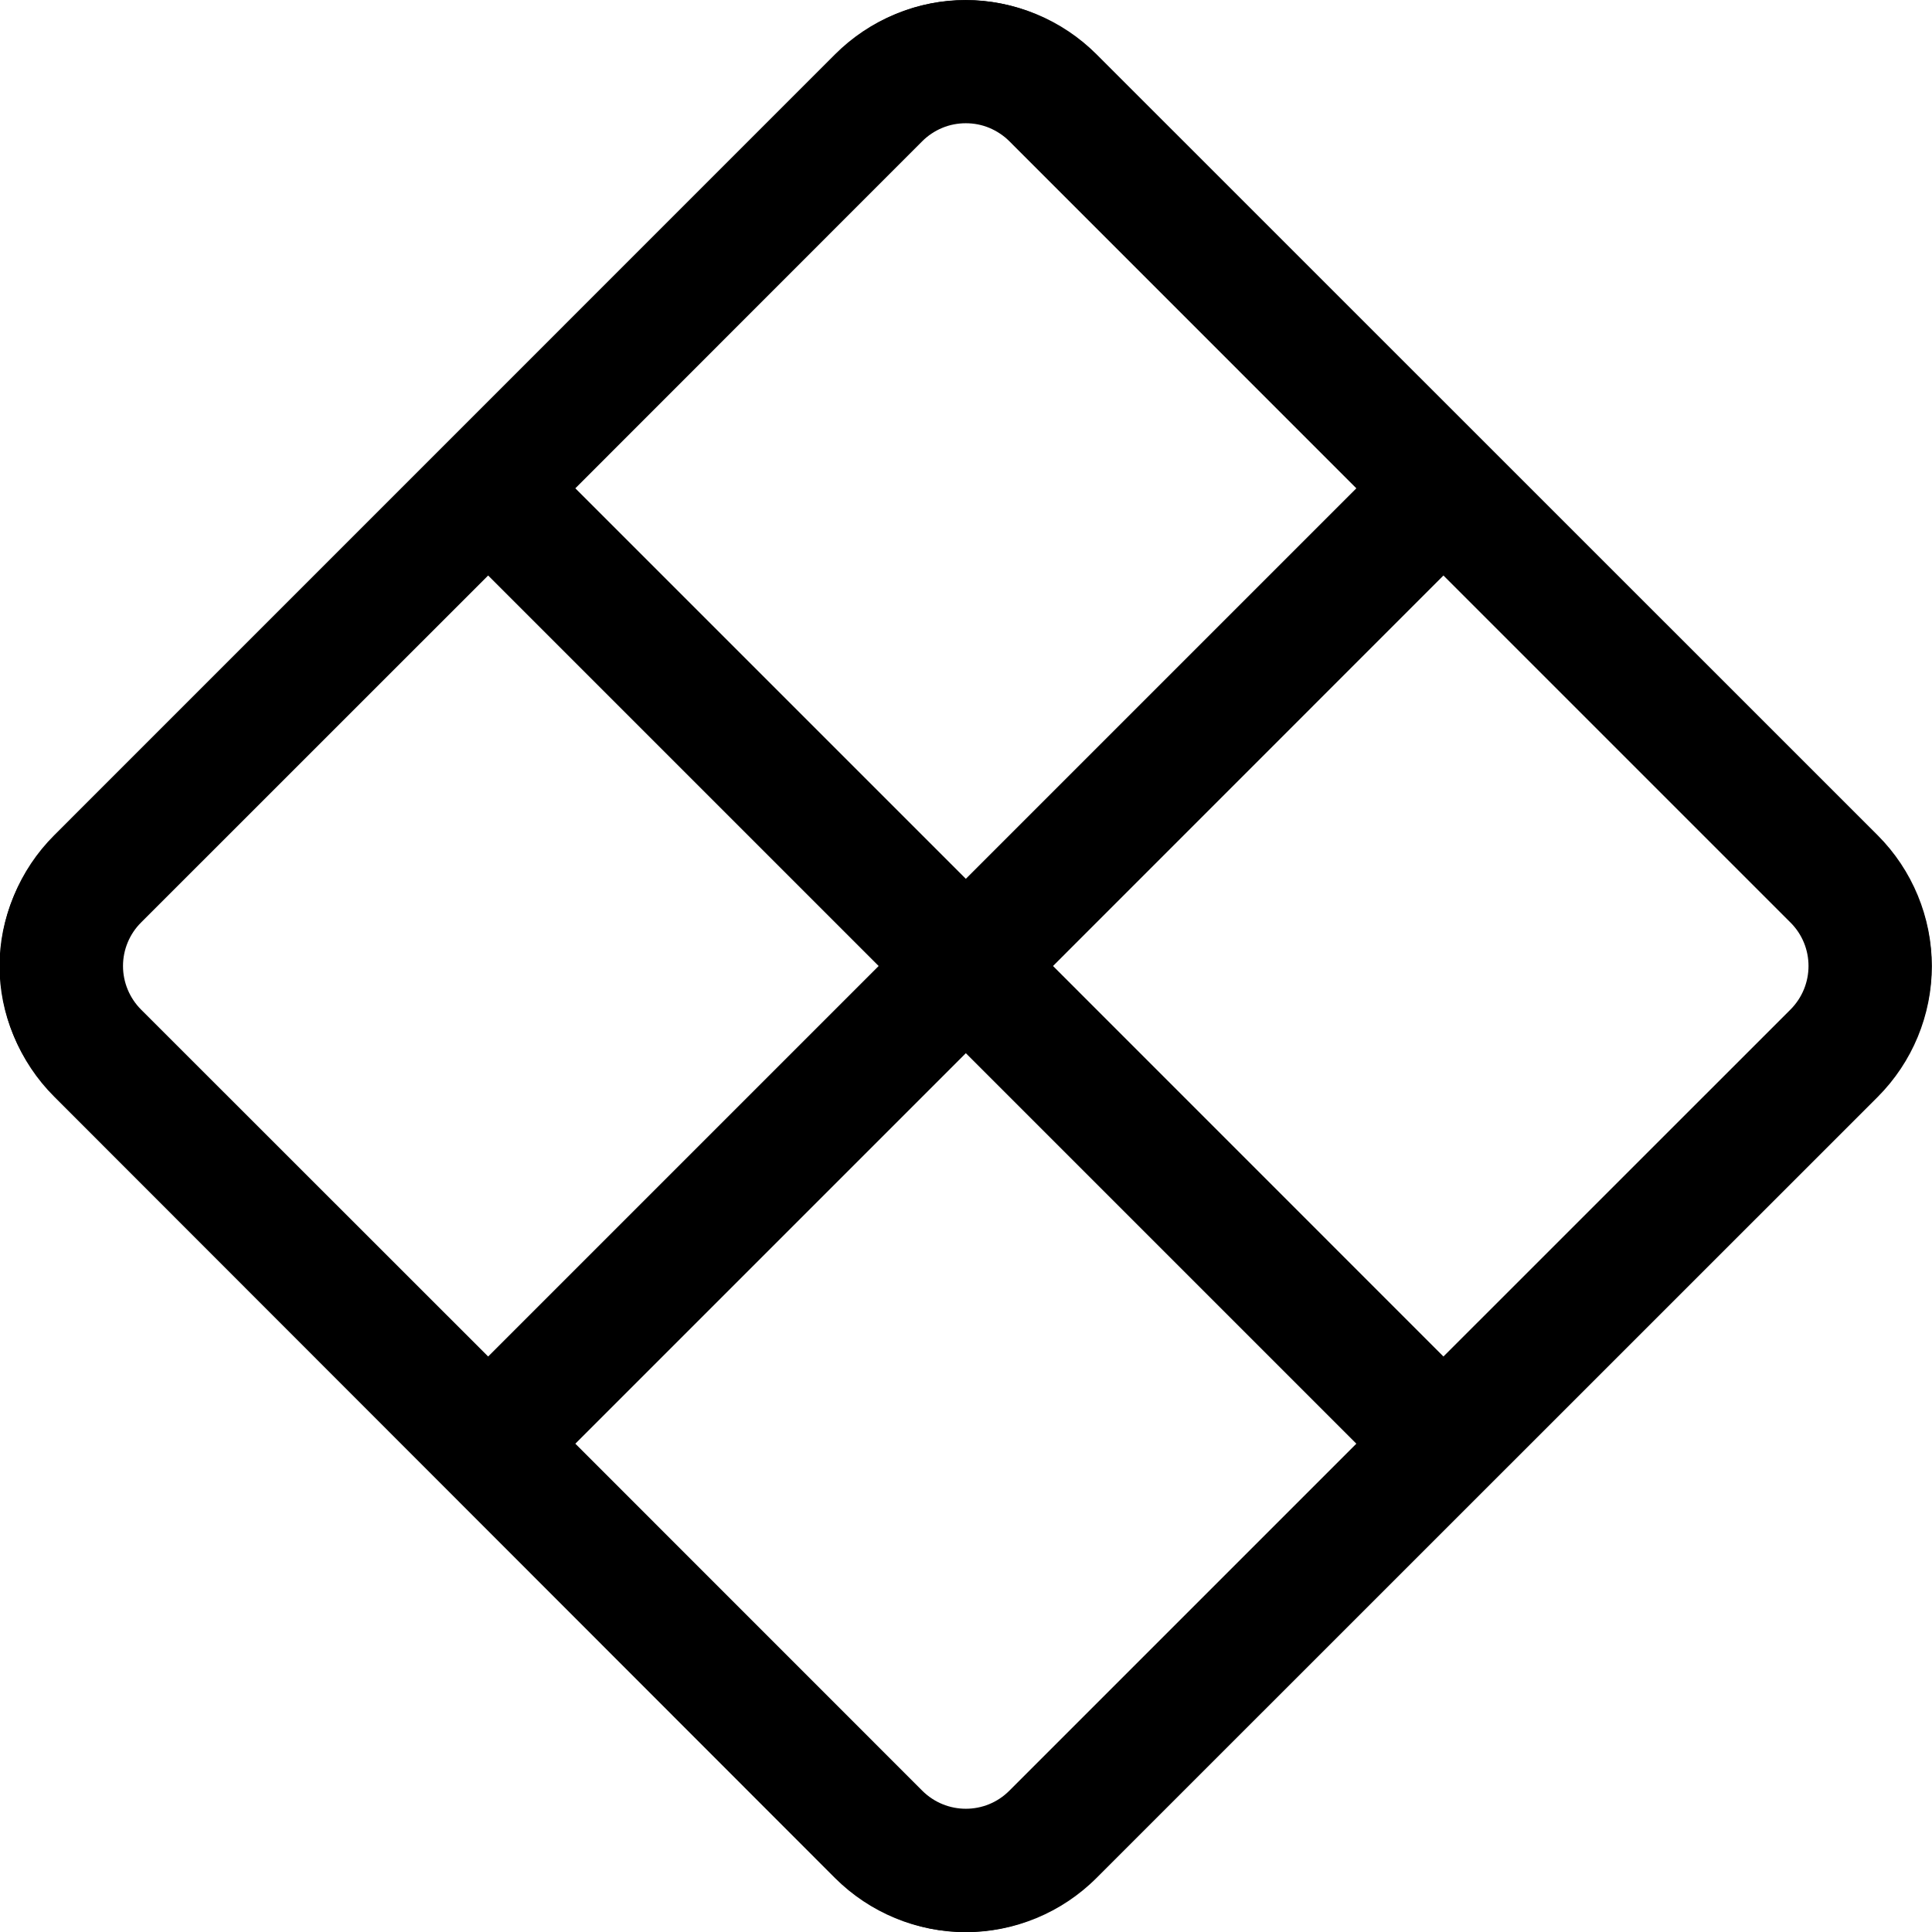<svg width="24" height="24" viewBox="0 0 24 24" fill="none" xmlns="http://www.w3.org/2000/svg">
<g id="x-diamond" clip-path="url(#clip0_1157_7399)">
<path id="Vector" fill-rule="evenodd" clip-rule="evenodd" d="M10.419 0.652C11.289 -0.217 12.699 -0.217 13.569 0.652L23.342 10.427C24.212 11.296 24.212 12.705 23.342 13.573L13.569 23.348C12.699 24.218 11.291 24.218 10.422 23.348L0.647 13.575C0.44 13.368 0.276 13.123 0.164 12.853C0.052 12.583 -0.006 12.294 -0.006 12.002C-0.006 11.709 0.052 11.42 0.164 11.15C0.276 10.88 0.44 10.634 0.647 10.428L10.419 0.652ZM12.519 1.702C12.38 1.563 12.191 1.485 11.994 1.485C11.797 1.485 11.609 1.563 11.469 1.702L1.695 11.475C1.556 11.614 1.478 11.803 1.478 12C1.478 12.197 1.556 12.386 1.695 12.525L11.469 22.299C11.609 22.438 11.797 22.516 11.994 22.516C12.191 22.516 12.38 22.438 12.519 22.299L22.293 12.525C22.433 12.386 22.511 12.197 22.511 12C22.511 11.803 22.433 11.614 22.293 11.475L12.519 1.701V1.702Z" fill="black"/>
<path id="Vector_2" fill-rule="evenodd" clip-rule="evenodd" d="M12.539 1.755C12.468 1.684 12.383 1.628 12.291 1.589C12.198 1.55 12.098 1.531 11.998 1.531C11.897 1.531 11.797 1.55 11.704 1.589C11.611 1.628 11.527 1.684 11.456 1.755L7.147 6.066L11.998 10.917L16.849 6.066L12.539 1.755ZM17.931 7.149L13.081 12L17.931 16.851L22.241 12.542C22.541 12.242 22.541 11.757 22.241 11.459L17.931 7.149ZM16.849 17.934L11.998 13.083L7.147 17.934L11.456 22.244C11.756 22.544 12.241 22.544 12.539 22.244L16.849 17.934ZM6.064 16.851L10.915 12L6.064 7.149L1.753 11.459C1.609 11.602 1.528 11.797 1.528 12C1.528 12.203 1.609 12.398 1.753 12.542L6.064 16.851ZM10.373 0.675C10.586 0.462 10.839 0.292 11.118 0.177C11.397 0.061 11.696 0.002 11.998 0.002C12.299 0.002 12.598 0.061 12.877 0.177C13.155 0.292 13.409 0.462 13.622 0.675L23.326 10.377C23.756 10.808 23.998 11.393 23.998 12.002C23.998 12.611 23.756 13.195 23.326 13.626L13.62 23.33C13.19 23.76 12.606 24.002 11.997 24.002C11.388 24.002 10.804 23.76 10.373 23.33L0.673 13.623C0.242 13.193 0 12.608 0 11.999C0 11.39 0.242 10.806 0.673 10.376L10.373 0.675Z" fill="black"/>
</g>
<defs>
<clipPath id="clip0_1157_7399">
<rect width="24" height="24" fill="white"/>
</clipPath>
</defs>
</svg>
